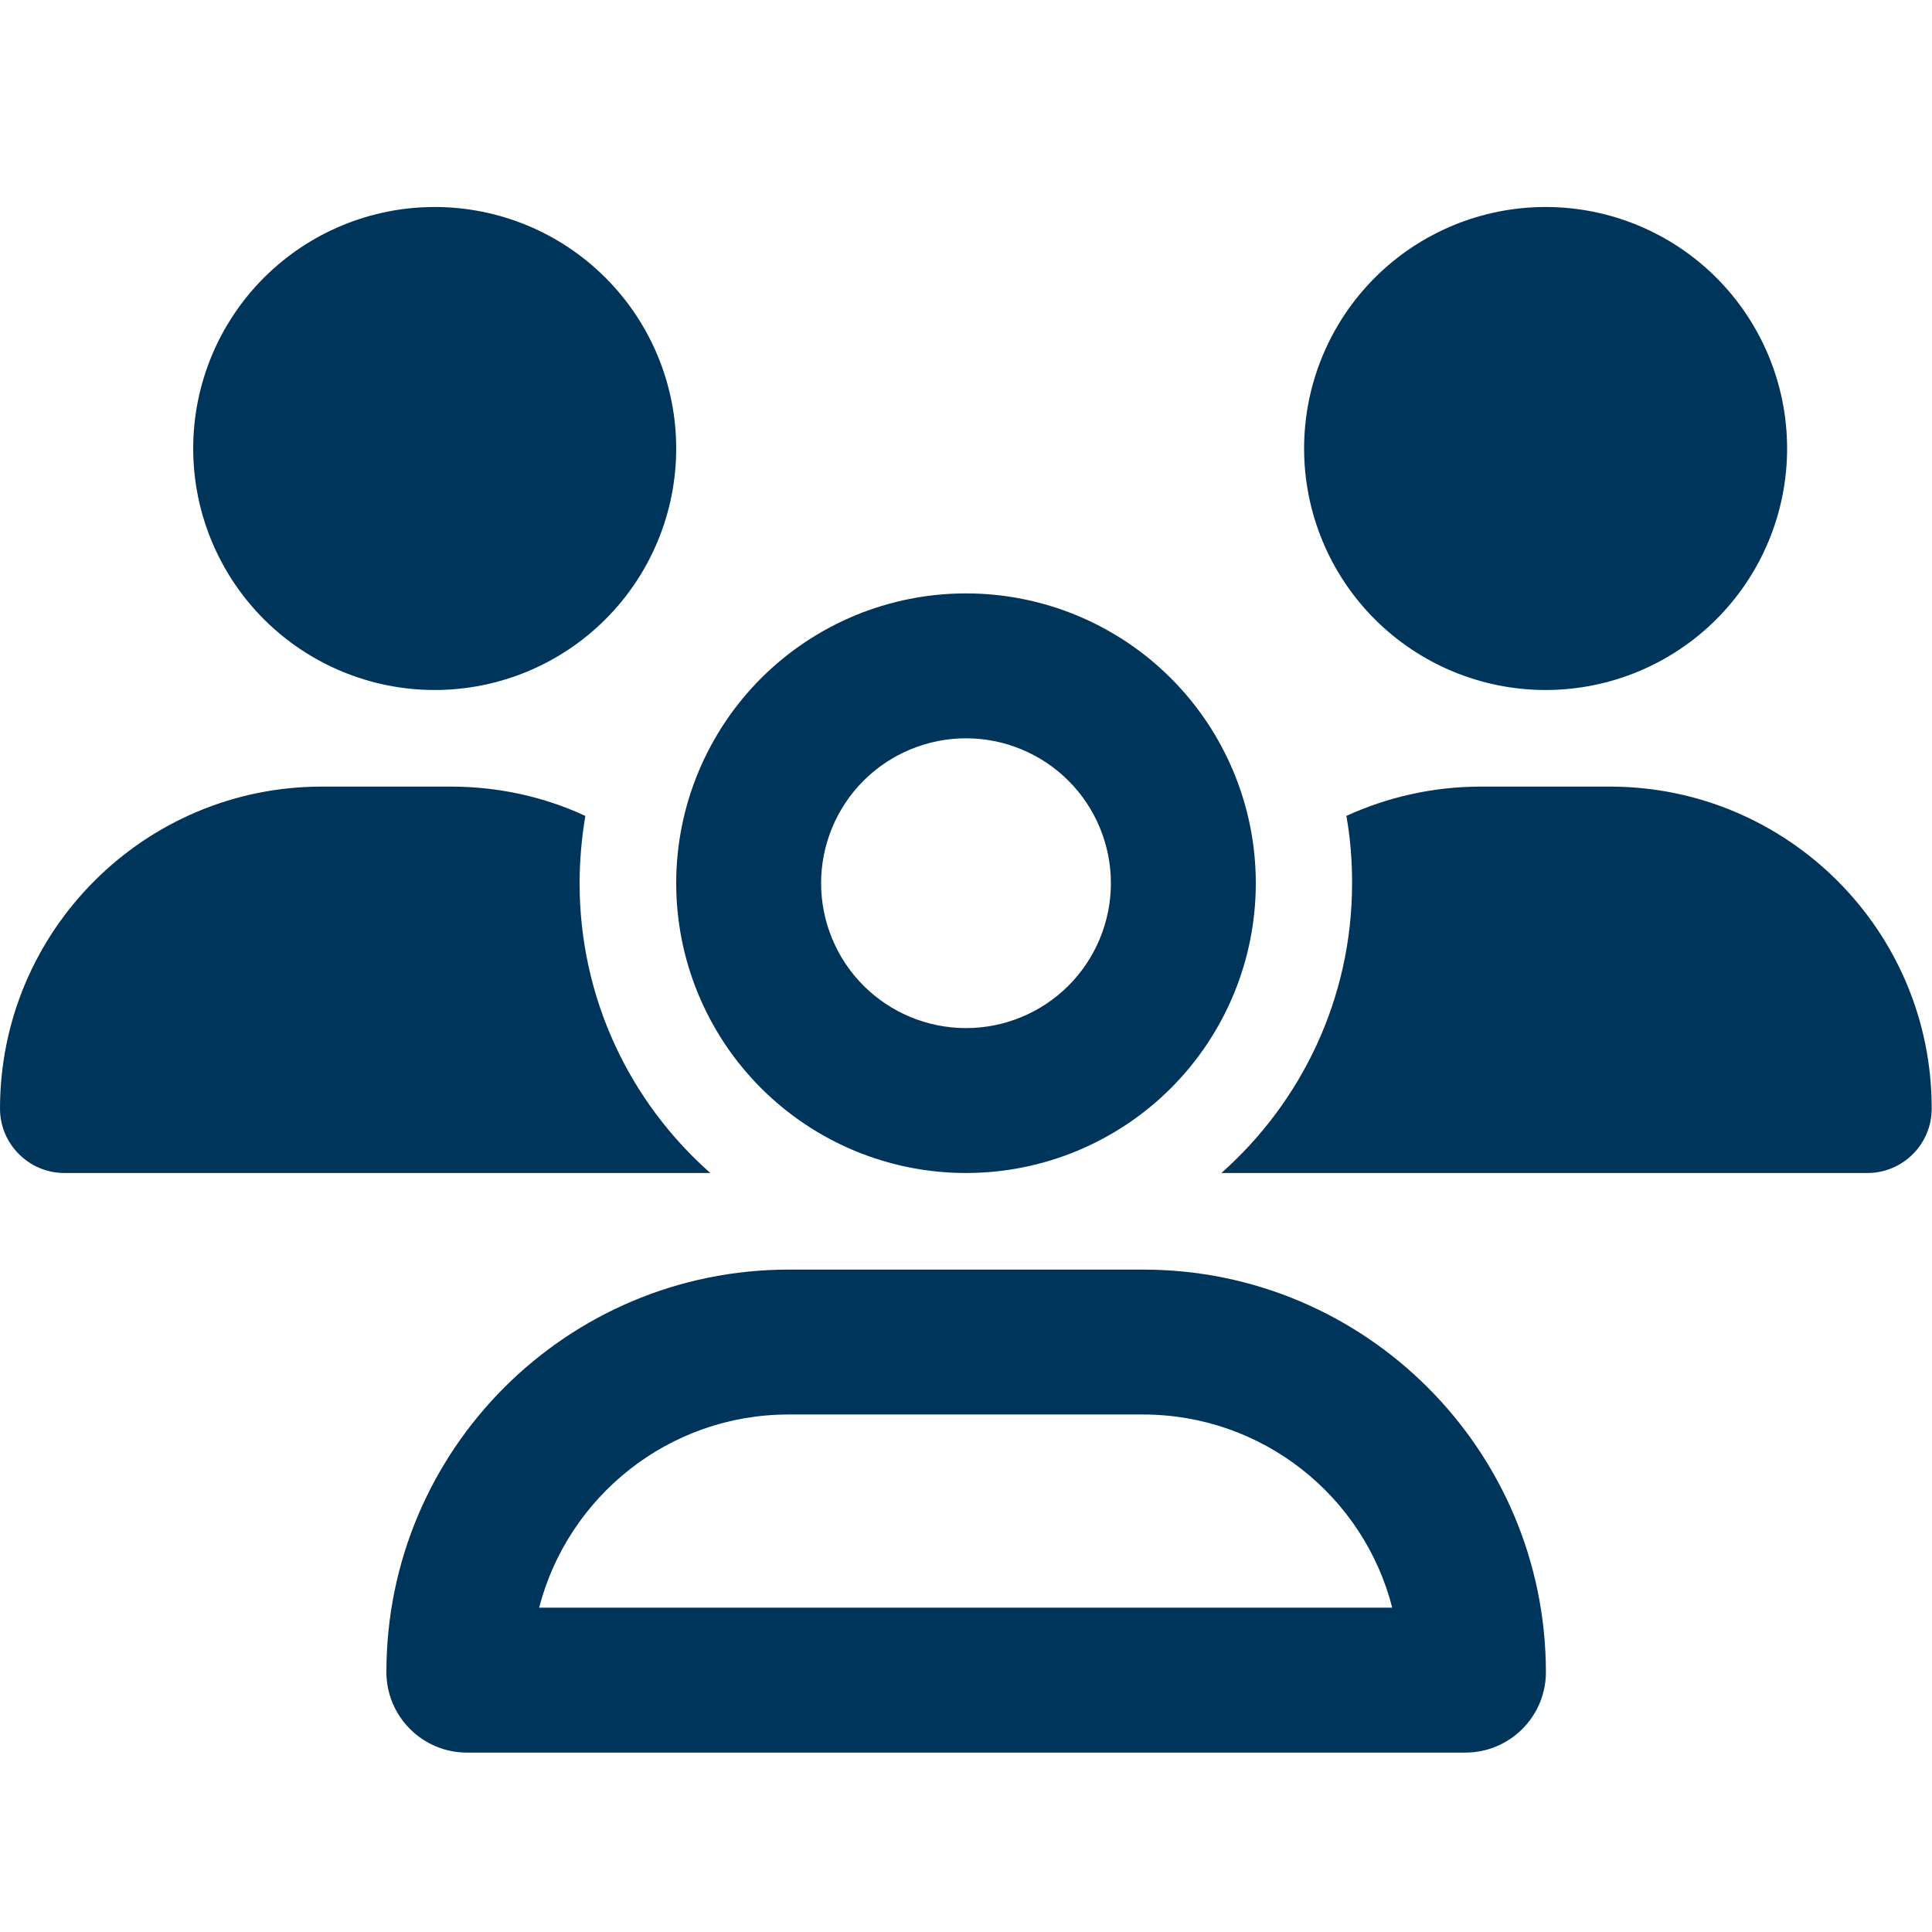 <svg width="56" height="56" viewBox="0 0 56 56" fill="none" xmlns="http://www.w3.org/2000/svg">
<path d="M12.6 20C14.457 20 16.237 19.262 17.55 17.95C18.863 16.637 19.6 14.857 19.6 13C19.6 11.143 18.863 9.363 17.55 8.05C16.237 6.737 14.457 6 12.6 6C10.743 6 8.963 6.737 7.65 8.05C6.338 9.363 5.6 11.143 5.6 13C5.6 14.857 6.338 16.637 7.65 17.95C8.963 19.262 10.743 20 12.6 20ZM44.8 20C46.657 20 48.437 19.262 49.75 17.95C51.062 16.637 51.8 14.857 51.8 13C51.8 11.143 51.062 9.363 49.75 8.05C48.437 6.737 46.657 6 44.8 6C42.944 6 41.163 6.737 39.85 8.05C38.538 9.363 37.8 11.143 37.8 13C37.8 14.857 38.538 16.637 39.85 17.95C41.163 19.262 42.944 20 44.8 20ZM0 32.136C0 33.16 0.84 34 1.864 34H20.527C20.545 34 20.562 34 20.589 34C18.261 31.944 16.8 28.942 16.8 25.6C16.8 24.935 16.861 24.288 16.966 23.649C15.776 23.098 14.455 22.8 13.064 22.8H9.328C4.183 22.8 0 26.983 0 32.136ZM35.464 34H54.127C55.16 34 55.991 33.16 55.991 32.136C56 26.983 51.818 22.8 46.664 22.8H42.928C41.536 22.8 40.215 23.106 39.025 23.649C39.139 24.279 39.191 24.935 39.191 25.6C39.191 28.942 37.721 31.944 35.403 34C35.42 34 35.438 34 35.464 34ZM28 21.4C28.552 21.4 29.098 21.509 29.607 21.72C30.117 21.931 30.58 22.24 30.97 22.63C31.36 23.02 31.669 23.483 31.88 23.993C32.091 24.502 32.2 25.048 32.2 25.6C32.2 26.152 32.091 26.698 31.88 27.207C31.669 27.717 31.36 28.18 30.97 28.57C30.58 28.96 30.117 29.269 29.607 29.48C29.098 29.691 28.552 29.8 28 29.8C27.448 29.8 26.902 29.691 26.393 29.48C25.883 29.269 25.42 28.96 25.03 28.57C24.64 28.18 24.331 27.717 24.12 27.207C23.909 26.698 23.8 26.152 23.8 25.6C23.8 25.048 23.909 24.502 24.12 23.993C24.331 23.483 24.64 23.02 25.03 22.63C25.42 22.24 25.883 21.931 26.393 21.72C26.902 21.509 27.448 21.4 28 21.4ZM28 34C29.103 34 30.195 33.783 31.215 33.361C32.234 32.938 33.16 32.32 33.94 31.54C34.72 30.76 35.338 29.834 35.761 28.814C36.183 27.795 36.4 26.703 36.4 25.6C36.4 24.497 36.183 23.405 35.761 22.386C35.338 21.366 34.72 20.44 33.94 19.66C33.16 18.88 32.234 18.262 31.215 17.839C30.195 17.417 29.103 17.2 28 17.2C26.897 17.2 25.805 17.417 24.785 17.839C23.766 18.262 22.84 18.88 22.06 19.66C21.28 20.44 20.662 21.366 20.239 22.386C19.817 23.405 19.6 24.497 19.6 25.6C19.6 26.703 19.817 27.795 20.239 28.814C20.662 29.834 21.28 30.76 22.06 31.54C22.84 32.32 23.766 32.938 24.785 33.361C25.805 33.783 26.897 34 28 34ZM22.864 41H33.127C36.61 41 39.532 43.38 40.355 46.6H15.627C16.459 43.38 19.381 41 22.855 41H22.864ZM22.864 36.8C16.424 36.8 11.2 42.024 11.2 48.464C11.2 49.75 12.241 50.8 13.536 50.8H42.472C43.759 50.8 44.809 49.759 44.809 48.464C44.8 42.024 39.576 36.8 33.136 36.8H22.872H22.864Z" fill="#00355B"/>
</svg>
